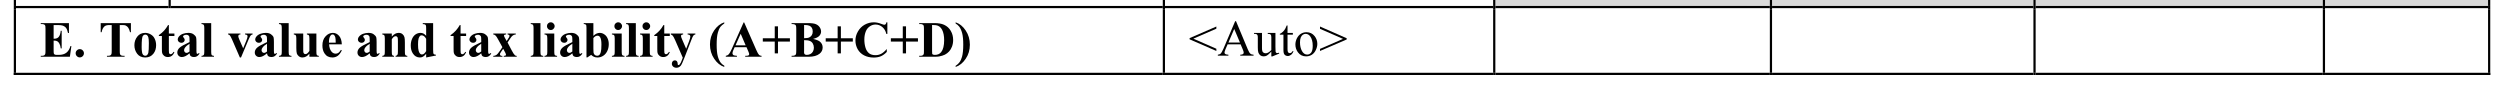 <?xml version="1.0" encoding="UTF-8"?>
<svg xmlns="http://www.w3.org/2000/svg" xmlns:xlink="http://www.w3.org/1999/xlink" width="543.192pt" height="19.717pt" viewBox="0 0 543.192 19.717" version="1.1">
<defs>
<g>
<symbol overflow="visible" id="glyph0-0">
<path style="stroke:none;" d="M 1.531 0 L 1.531 -6.906 L 7.062 -6.906 L 7.062 0 Z M 1.703 -0.172 L 6.875 -0.172 L 6.875 -6.734 L 1.703 -6.734 Z M 1.703 -0.172 "/>
</symbol>
<symbol overflow="visible" id="glyph0-1">
<path style="stroke:none;" d="M 3.016 -6.891 L 3.016 -3.922 L 3.156 -3.922 C 3.613 -3.922 3.945 -4.066 4.156 -4.359 C 4.375 -4.648 4.508 -5.078 4.562 -5.641 L 4.766 -5.641 L 4.766 -1.812 L 4.562 -1.812 C 4.52 -2.227 4.426 -2.566 4.281 -2.828 C 4.145 -3.098 3.984 -3.281 3.797 -3.375 C 3.617 -3.469 3.359 -3.516 3.016 -3.516 L 3.016 -1.453 C 3.016 -1.047 3.031 -0.797 3.062 -0.703 C 3.094 -0.617 3.156 -0.547 3.25 -0.484 C 3.344 -0.43 3.492 -0.406 3.703 -0.406 L 4.141 -0.406 C 4.828 -0.406 5.375 -0.562 5.781 -0.875 C 6.195 -1.195 6.492 -1.68 6.672 -2.328 L 6.875 -2.328 L 6.547 0 L 0.219 0 L 0.219 -0.203 L 0.469 -0.203 C 0.676 -0.203 0.844 -0.238 0.969 -0.312 C 1.062 -0.363 1.133 -0.453 1.188 -0.578 C 1.227 -0.66 1.25 -0.883 1.25 -1.25 L 1.25 -6.062 C 1.25 -6.395 1.238 -6.598 1.219 -6.672 C 1.188 -6.797 1.125 -6.895 1.031 -6.969 C 0.883 -7.062 0.695 -7.109 0.469 -7.109 L 0.219 -7.109 L 0.219 -7.312 L 6.344 -7.312 L 6.344 -5.156 L 6.141 -5.156 C 6.035 -5.676 5.891 -6.051 5.703 -6.281 C 5.516 -6.52 5.242 -6.691 4.891 -6.797 C 4.691 -6.859 4.316 -6.891 3.766 -6.891 Z M 3.016 -6.891 "/>
</symbol>
<symbol overflow="visible" id="glyph0-2">
<path style="stroke:none;" d="M 1.375 -1.656 C 1.633 -1.656 1.848 -1.566 2.016 -1.391 C 2.191 -1.211 2.281 -1.004 2.281 -0.766 C 2.281 -0.516 2.191 -0.301 2.016 -0.125 C 1.836 0.051 1.625 0.141 1.375 0.141 C 1.133 0.141 0.926 0.051 0.75 -0.125 C 0.57 -0.301 0.484 -0.516 0.484 -0.766 C 0.484 -1.004 0.57 -1.211 0.75 -1.391 C 0.926 -1.566 1.133 -1.656 1.375 -1.656 Z M 1.375 -1.656 "/>
</symbol>
<symbol overflow="visible" id="glyph0-3">
<path style="stroke:none;" d=""/>
</symbol>
<symbol overflow="visible" id="glyph0-4">
<path style="stroke:none;" d="M 6.969 -7.312 L 6.969 -5.328 L 6.781 -5.328 C 6.664 -5.785 6.535 -6.113 6.391 -6.312 C 6.254 -6.52 6.062 -6.68 5.812 -6.797 C 5.676 -6.859 5.438 -6.891 5.094 -6.891 L 4.547 -6.891 L 4.547 -1.25 C 4.547 -0.875 4.566 -0.641 4.609 -0.547 C 4.648 -0.453 4.727 -0.367 4.844 -0.297 C 4.969 -0.234 5.133 -0.203 5.344 -0.203 L 5.594 -0.203 L 5.594 0 L 1.766 0 L 1.766 -0.203 L 2 -0.203 C 2.219 -0.203 2.391 -0.238 2.516 -0.312 C 2.609 -0.363 2.68 -0.453 2.734 -0.578 C 2.773 -0.66 2.797 -0.883 2.797 -1.25 L 2.797 -6.891 L 2.266 -6.891 C 1.773 -6.891 1.422 -6.785 1.203 -6.578 C 0.891 -6.285 0.691 -5.867 0.609 -5.328 L 0.406 -5.328 L 0.406 -7.312 Z M 6.969 -7.312 "/>
</symbol>
<symbol overflow="visible" id="glyph0-5">
<path style="stroke:none;" d="M 2.75 -5.188 C 3.188 -5.188 3.594 -5.07 3.969 -4.844 C 4.352 -4.625 4.641 -4.305 4.828 -3.891 C 5.023 -3.473 5.125 -3.016 5.125 -2.516 C 5.125 -1.805 4.941 -1.207 4.578 -0.719 C 4.141 -0.133 3.535 0.156 2.766 0.156 C 2.004 0.156 1.422 -0.109 1.016 -0.641 C 0.609 -1.18 0.406 -1.801 0.406 -2.5 C 0.406 -3.219 0.613 -3.844 1.031 -4.375 C 1.445 -4.914 2.02 -5.188 2.75 -5.188 Z M 2.766 -4.812 C 2.586 -4.812 2.43 -4.738 2.297 -4.594 C 2.172 -4.457 2.086 -4.188 2.047 -3.781 C 2.004 -3.375 1.984 -2.805 1.984 -2.078 C 1.984 -1.691 2.008 -1.332 2.062 -1 C 2.094 -0.75 2.172 -0.555 2.297 -0.422 C 2.43 -0.285 2.582 -0.219 2.75 -0.219 C 2.914 -0.219 3.051 -0.266 3.156 -0.359 C 3.289 -0.484 3.383 -0.656 3.438 -0.875 C 3.508 -1.207 3.547 -1.895 3.547 -2.938 C 3.547 -3.551 3.508 -3.973 3.438 -4.203 C 3.375 -4.43 3.273 -4.598 3.141 -4.703 C 3.047 -4.773 2.922 -4.812 2.766 -4.812 Z M 2.766 -4.812 "/>
</symbol>
<symbol overflow="visible" id="glyph0-6">
<path style="stroke:none;" d="M 2.375 -6.891 L 2.375 -5.047 L 3.578 -5.047 L 3.578 -4.516 L 2.375 -4.516 L 2.375 -1.391 C 2.375 -1.098 2.383 -0.91 2.406 -0.828 C 2.438 -0.742 2.484 -0.676 2.547 -0.625 C 2.617 -0.57 2.688 -0.547 2.75 -0.547 C 2.977 -0.547 3.195 -0.723 3.406 -1.078 L 3.578 -0.969 C 3.285 -0.281 2.812 0.062 2.156 0.062 C 1.832 0.062 1.562 -0.023 1.344 -0.203 C 1.125 -0.379 0.984 -0.578 0.922 -0.797 C 0.879 -0.91 0.859 -1.238 0.859 -1.781 L 0.859 -4.516 L 0.203 -4.516 L 0.203 -4.703 C 0.66 -5.016 1.047 -5.348 1.359 -5.703 C 1.68 -6.055 1.961 -6.453 2.203 -6.891 Z M 2.375 -6.891 "/>
</symbol>
<symbol overflow="visible" id="glyph0-7">
<path style="stroke:none;" d="M 3.156 -0.75 C 2.539 -0.207 1.988 0.062 1.5 0.062 C 1.207 0.062 0.969 -0.031 0.781 -0.219 C 0.594 -0.406 0.5 -0.641 0.5 -0.922 C 0.5 -1.305 0.66 -1.648 0.984 -1.953 C 1.316 -2.266 2.039 -2.676 3.156 -3.188 L 3.156 -3.688 C 3.156 -4.07 3.133 -4.312 3.094 -4.406 C 3.051 -4.508 2.973 -4.598 2.859 -4.672 C 2.742 -4.742 2.613 -4.781 2.469 -4.781 C 2.238 -4.781 2.047 -4.727 1.891 -4.625 C 1.797 -4.562 1.75 -4.488 1.75 -4.406 C 1.75 -4.32 1.801 -4.227 1.906 -4.125 C 2.039 -3.969 2.109 -3.816 2.109 -3.672 C 2.109 -3.492 2.039 -3.344 1.906 -3.219 C 1.781 -3.094 1.609 -3.031 1.391 -3.031 C 1.172 -3.031 0.984 -3.098 0.828 -3.234 C 0.672 -3.379 0.594 -3.539 0.594 -3.719 C 0.594 -3.977 0.695 -4.223 0.906 -4.453 C 1.113 -4.691 1.398 -4.875 1.766 -5 C 2.129 -5.125 2.508 -5.188 2.906 -5.188 C 3.383 -5.188 3.758 -5.082 4.031 -4.875 C 4.312 -4.676 4.492 -4.461 4.578 -4.234 C 4.629 -4.078 4.656 -3.727 4.656 -3.188 L 4.656 -1.234 C 4.656 -1.004 4.664 -0.859 4.688 -0.797 C 4.707 -0.734 4.734 -0.688 4.766 -0.656 C 4.805 -0.633 4.848 -0.625 4.891 -0.625 C 4.984 -0.625 5.078 -0.688 5.172 -0.812 L 5.344 -0.688 C 5.164 -0.426 4.977 -0.234 4.781 -0.109 C 4.594 0.004 4.375 0.062 4.125 0.062 C 3.832 0.062 3.602 0 3.438 -0.125 C 3.281 -0.258 3.188 -0.469 3.156 -0.75 Z M 3.156 -1.141 L 3.156 -2.828 C 2.719 -2.566 2.395 -2.289 2.188 -2 C 2.039 -1.812 1.969 -1.617 1.969 -1.422 C 1.969 -1.254 2.031 -1.109 2.156 -0.984 C 2.238 -0.891 2.363 -0.844 2.531 -0.844 C 2.707 -0.844 2.914 -0.941 3.156 -1.141 Z M 3.156 -1.141 "/>
</symbol>
<symbol overflow="visible" id="glyph0-8">
<path style="stroke:none;" d="M 2.344 -7.312 L 2.344 -1.047 C 2.344 -0.691 2.383 -0.461 2.469 -0.359 C 2.551 -0.266 2.711 -0.207 2.953 -0.188 L 2.953 0 L 0.234 0 L 0.234 -0.188 C 0.453 -0.195 0.617 -0.266 0.734 -0.391 C 0.805 -0.473 0.844 -0.691 0.844 -1.047 L 0.844 -6.266 C 0.844 -6.617 0.801 -6.844 0.719 -6.938 C 0.633 -7.039 0.473 -7.098 0.234 -7.109 L 0.234 -7.312 Z M 2.344 -7.312 "/>
</symbol>
<symbol overflow="visible" id="glyph0-9">
<path style="stroke:none;" d="M 2.656 0.156 L 0.953 -3.766 C 0.742 -4.234 0.582 -4.531 0.469 -4.656 C 0.383 -4.75 0.266 -4.812 0.109 -4.844 L 0.109 -5.047 L 2.781 -5.047 L 2.781 -4.844 C 2.613 -4.844 2.5 -4.812 2.438 -4.75 C 2.352 -4.676 2.312 -4.582 2.312 -4.469 C 2.312 -4.332 2.391 -4.082 2.547 -3.719 L 3.375 -1.828 L 4.047 -3.469 C 4.234 -3.938 4.328 -4.266 4.328 -4.453 C 4.328 -4.566 4.285 -4.656 4.203 -4.719 C 4.117 -4.789 3.977 -4.832 3.781 -4.844 L 3.781 -5.047 L 5.422 -5.047 L 5.422 -4.844 C 5.266 -4.82 5.133 -4.758 5.031 -4.656 C 4.938 -4.562 4.785 -4.281 4.578 -3.812 L 2.906 0.156 Z M 2.656 0.156 "/>
</symbol>
<symbol overflow="visible" id="glyph0-10">
<path style="stroke:none;" d="M 5.25 -5.047 L 5.25 -1.094 C 5.25 -0.707 5.281 -0.469 5.344 -0.375 C 5.414 -0.281 5.562 -0.219 5.781 -0.188 L 5.781 0 L 3.734 0 L 3.734 -0.672 C 3.492 -0.391 3.254 -0.18 3.016 -0.047 C 2.773 0.086 2.504 0.156 2.203 0.156 C 1.922 0.156 1.664 0.066 1.438 -0.109 C 1.219 -0.285 1.07 -0.488 1 -0.719 C 0.926 -0.957 0.891 -1.367 0.891 -1.953 L 0.891 -3.953 C 0.891 -4.328 0.852 -4.562 0.781 -4.656 C 0.707 -4.75 0.562 -4.812 0.344 -4.844 L 0.344 -5.047 L 2.391 -5.047 L 2.391 -1.594 C 2.391 -1.238 2.406 -1.008 2.438 -0.906 C 2.477 -0.801 2.535 -0.719 2.609 -0.656 C 2.68 -0.602 2.766 -0.578 2.859 -0.578 C 2.992 -0.578 3.113 -0.613 3.219 -0.688 C 3.363 -0.781 3.535 -0.969 3.734 -1.25 L 3.734 -3.953 C 3.734 -4.328 3.695 -4.562 3.625 -4.656 C 3.551 -4.75 3.406 -4.812 3.188 -4.844 L 3.188 -5.047 Z M 5.25 -5.047 "/>
</symbol>
<symbol overflow="visible" id="glyph0-11">
<path style="stroke:none;" d="M 4.641 -2.703 L 1.875 -2.703 C 1.906 -2.035 2.082 -1.504 2.406 -1.109 C 2.656 -0.816 2.957 -0.672 3.312 -0.672 C 3.52 -0.672 3.711 -0.727 3.891 -0.844 C 4.066 -0.969 4.254 -1.188 4.453 -1.5 L 4.641 -1.375 C 4.367 -0.82 4.066 -0.426 3.734 -0.188 C 3.398 0.039 3.02 0.156 2.594 0.156 C 1.844 0.156 1.273 -0.133 0.891 -0.719 C 0.578 -1.176 0.422 -1.75 0.422 -2.438 C 0.422 -3.281 0.648 -3.945 1.109 -4.438 C 1.566 -4.938 2.098 -5.188 2.703 -5.188 C 3.211 -5.188 3.656 -4.977 4.031 -4.562 C 4.406 -4.145 4.609 -3.523 4.641 -2.703 Z M 3.312 -3.062 C 3.312 -3.645 3.281 -4.039 3.219 -4.25 C 3.156 -4.469 3.055 -4.633 2.922 -4.75 C 2.848 -4.812 2.75 -4.844 2.625 -4.844 C 2.438 -4.844 2.285 -4.75 2.172 -4.562 C 1.953 -4.25 1.844 -3.812 1.844 -3.25 L 1.844 -3.062 Z M 3.312 -3.062 "/>
</symbol>
<symbol overflow="visible" id="glyph0-12">
<path style="stroke:none;" d="M 2.438 -5.047 L 2.438 -4.391 C 2.695 -4.672 2.941 -4.875 3.172 -5 C 3.41 -5.125 3.664 -5.188 3.938 -5.188 C 4.27 -5.188 4.539 -5.098 4.75 -4.922 C 4.969 -4.742 5.113 -4.52 5.188 -4.25 C 5.25 -4.039 5.281 -3.645 5.281 -3.062 L 5.281 -1.094 C 5.281 -0.707 5.312 -0.469 5.375 -0.375 C 5.445 -0.281 5.594 -0.219 5.812 -0.188 L 5.812 0 L 3.266 0 L 3.266 -0.188 C 3.453 -0.219 3.586 -0.301 3.672 -0.438 C 3.734 -0.52 3.766 -0.738 3.766 -1.094 L 3.766 -3.344 C 3.766 -3.758 3.75 -4.02 3.719 -4.125 C 3.688 -4.227 3.629 -4.312 3.547 -4.375 C 3.473 -4.438 3.391 -4.469 3.297 -4.469 C 2.984 -4.469 2.695 -4.242 2.438 -3.797 L 2.438 -1.094 C 2.438 -0.719 2.469 -0.477 2.531 -0.375 C 2.602 -0.281 2.734 -0.219 2.922 -0.188 L 2.922 0 L 0.375 0 L 0.375 -0.188 C 0.594 -0.207 0.742 -0.281 0.828 -0.406 C 0.891 -0.477 0.922 -0.707 0.922 -1.094 L 0.922 -3.953 C 0.922 -4.328 0.883 -4.562 0.812 -4.656 C 0.75 -4.75 0.602 -4.812 0.375 -4.844 L 0.375 -5.047 Z M 2.438 -5.047 "/>
</symbol>
<symbol overflow="visible" id="glyph0-13">
<path style="stroke:none;" d="M 5.281 -7.312 L 5.281 -1.516 C 5.281 -1.117 5.289 -0.883 5.312 -0.812 C 5.332 -0.695 5.383 -0.609 5.469 -0.547 C 5.551 -0.492 5.691 -0.457 5.891 -0.438 L 5.891 -0.266 L 3.766 0.156 L 3.766 -0.641 C 3.504 -0.336 3.273 -0.129 3.078 -0.016 C 2.879 0.098 2.656 0.156 2.406 0.156 C 1.758 0.156 1.25 -0.133 0.875 -0.719 C 0.57 -1.176 0.422 -1.75 0.422 -2.438 C 0.422 -2.977 0.516 -3.461 0.703 -3.891 C 0.891 -4.316 1.145 -4.641 1.469 -4.859 C 1.801 -5.078 2.156 -5.188 2.531 -5.188 C 2.77 -5.188 2.984 -5.141 3.172 -5.047 C 3.359 -4.953 3.555 -4.789 3.766 -4.562 L 3.766 -6.078 C 3.766 -6.461 3.75 -6.695 3.719 -6.781 C 3.676 -6.883 3.609 -6.961 3.516 -7.016 C 3.43 -7.066 3.27 -7.094 3.031 -7.094 L 3.031 -7.312 Z M 3.766 -3.891 C 3.492 -4.398 3.164 -4.656 2.781 -4.656 C 2.656 -4.656 2.547 -4.617 2.453 -4.547 C 2.328 -4.441 2.219 -4.25 2.125 -3.969 C 2.039 -3.688 2 -3.254 2 -2.672 C 2 -2.035 2.047 -1.562 2.141 -1.25 C 2.234 -0.945 2.363 -0.727 2.531 -0.594 C 2.613 -0.531 2.727 -0.5 2.875 -0.5 C 3.188 -0.5 3.484 -0.742 3.766 -1.234 Z M 3.766 -3.891 "/>
</symbol>
<symbol overflow="visible" id="glyph0-14">
<path style="stroke:none;" d="M 3.359 -3.094 L 4.234 -1.422 C 4.535 -0.848 4.773 -0.484 4.953 -0.328 C 5.047 -0.242 5.176 -0.195 5.344 -0.188 L 5.344 0 L 2.531 0 L 2.531 -0.188 C 2.75 -0.207 2.883 -0.238 2.938 -0.281 C 2.988 -0.32 3.016 -0.375 3.016 -0.438 C 3.016 -0.539 2.957 -0.703 2.844 -0.922 L 2.406 -1.734 L 2.031 -1.188 C 1.863 -0.938 1.77 -0.789 1.75 -0.75 C 1.719 -0.676 1.703 -0.613 1.703 -0.562 C 1.703 -0.477 1.719 -0.41 1.75 -0.359 C 1.789 -0.305 1.836 -0.266 1.891 -0.234 C 1.953 -0.203 2.066 -0.188 2.234 -0.188 L 2.234 0 L 0.25 0 L 0.25 -0.188 C 0.5 -0.188 0.723 -0.254 0.922 -0.391 C 1.129 -0.523 1.426 -0.879 1.812 -1.453 L 2.234 -2.078 L 1.359 -3.672 C 1.078 -4.203 0.863 -4.523 0.719 -4.641 C 0.582 -4.766 0.426 -4.832 0.25 -4.844 L 0.25 -5.047 L 3.047 -5.047 L 3.047 -4.844 L 2.906 -4.844 L 2.625 -4.734 C 2.594 -4.711 2.578 -4.676 2.578 -4.625 C 2.578 -4.562 2.586 -4.504 2.609 -4.453 C 2.617 -4.422 2.664 -4.32 2.75 -4.156 L 3.156 -3.422 L 3.359 -3.719 C 3.641 -4.113 3.781 -4.391 3.781 -4.547 C 3.781 -4.617 3.75 -4.68 3.688 -4.734 C 3.625 -4.785 3.516 -4.82 3.359 -4.844 L 3.359 -5.047 L 5.141 -5.047 L 5.141 -4.844 C 4.922 -4.832 4.711 -4.766 4.516 -4.641 C 4.328 -4.516 4.117 -4.27 3.891 -3.906 Z M 3.359 -3.094 "/>
</symbol>
<symbol overflow="visible" id="glyph0-15">
<path style="stroke:none;" d="M 1.578 -7.484 C 1.816 -7.484 2.016 -7.398 2.172 -7.234 C 2.336 -7.078 2.422 -6.883 2.422 -6.656 C 2.422 -6.426 2.336 -6.227 2.172 -6.062 C 2.016 -5.895 1.816 -5.812 1.578 -5.812 C 1.348 -5.812 1.148 -5.895 0.984 -6.062 C 0.828 -6.227 0.75 -6.426 0.75 -6.656 C 0.75 -6.883 0.828 -7.078 0.984 -7.234 C 1.148 -7.398 1.348 -7.484 1.578 -7.484 Z M 2.344 -5.047 L 2.344 -1.047 C 2.344 -0.691 2.383 -0.461 2.469 -0.359 C 2.551 -0.266 2.711 -0.207 2.953 -0.188 L 2.953 0 L 0.219 0 L 0.219 -0.188 C 0.445 -0.195 0.613 -0.266 0.719 -0.391 C 0.789 -0.473 0.828 -0.691 0.828 -1.047 L 0.828 -3.984 C 0.828 -4.348 0.785 -4.578 0.703 -4.672 C 0.617 -4.773 0.457 -4.832 0.219 -4.844 L 0.219 -5.047 Z M 2.344 -5.047 "/>
</symbol>
<symbol overflow="visible" id="glyph0-16">
<path style="stroke:none;" d="M 2.328 -7.312 L 2.328 -4.531 C 2.754 -4.969 3.219 -5.188 3.719 -5.188 C 4.062 -5.188 4.383 -5.082 4.688 -4.875 C 5 -4.676 5.238 -4.391 5.406 -4.016 C 5.582 -3.648 5.672 -3.223 5.672 -2.734 C 5.672 -2.18 5.562 -1.68 5.344 -1.234 C 5.125 -0.785 4.828 -0.441 4.453 -0.203 C 4.086 0.035 3.672 0.156 3.203 0.156 C 2.93 0.156 2.688 0.109 2.469 0.016 C 2.258 -0.066 2.051 -0.207 1.844 -0.406 L 1.016 0.141 L 0.828 0.141 L 0.828 -6.266 C 0.828 -6.555 0.816 -6.738 0.797 -6.812 C 0.754 -6.906 0.691 -6.977 0.609 -7.031 C 0.535 -7.082 0.41 -7.109 0.234 -7.109 L 0.234 -7.312 Z M 2.328 -4.062 L 2.328 -1.812 C 2.328 -1.352 2.336 -1.062 2.359 -0.938 C 2.391 -0.727 2.473 -0.555 2.609 -0.422 C 2.754 -0.285 2.93 -0.219 3.141 -0.219 C 3.328 -0.219 3.484 -0.27 3.609 -0.375 C 3.742 -0.488 3.852 -0.695 3.938 -1 C 4.031 -1.312 4.078 -1.867 4.078 -2.672 C 4.078 -3.441 3.977 -3.973 3.781 -4.266 C 3.645 -4.473 3.457 -4.578 3.219 -4.578 C 2.906 -4.578 2.609 -4.406 2.328 -4.062 Z M 2.328 -4.062 "/>
</symbol>
<symbol overflow="visible" id="glyph0-17">
<path style="stroke:none;" d="M 2.688 0.203 L 1.062 -3.531 C 0.812 -4.094 0.629 -4.438 0.516 -4.562 C 0.398 -4.695 0.258 -4.789 0.094 -4.844 L 0.094 -5.047 L 2.766 -5.047 L 2.766 -4.844 C 2.598 -4.832 2.477 -4.797 2.406 -4.734 C 2.332 -4.68 2.297 -4.609 2.297 -4.516 C 2.297 -4.379 2.383 -4.113 2.562 -3.719 L 3.422 -1.734 L 4.016 -3.266 C 4.223 -3.805 4.328 -4.18 4.328 -4.391 C 4.328 -4.523 4.281 -4.629 4.188 -4.703 C 4.102 -4.785 3.953 -4.832 3.734 -4.844 L 3.734 -5.047 L 5.422 -5.047 L 5.422 -4.844 C 5.254 -4.82 5.117 -4.754 5.016 -4.641 C 4.91 -4.535 4.738 -4.164 4.5 -3.531 L 3.047 0.203 C 2.691 1.141 2.426 1.719 2.25 1.938 C 2 2.238 1.688 2.391 1.312 2.391 C 1.008 2.391 0.766 2.301 0.578 2.125 C 0.398 1.957 0.312 1.754 0.312 1.516 C 0.312 1.305 0.375 1.129 0.5 0.984 C 0.625 0.848 0.781 0.781 0.969 0.781 C 1.145 0.781 1.285 0.836 1.391 0.953 C 1.504 1.066 1.566 1.25 1.578 1.5 C 1.578 1.633 1.594 1.723 1.625 1.766 C 1.656 1.797 1.695 1.812 1.75 1.812 C 1.832 1.812 1.922 1.758 2.016 1.656 C 2.16 1.508 2.332 1.164 2.531 0.625 Z M 2.688 0.203 "/>
</symbol>
<symbol overflow="visible" id="glyph0-18">
<path style="stroke:none;" d="M 3.547 -7.484 L 3.547 -7.234 C 3.172 -6.984 2.895 -6.742 2.719 -6.516 C 2.477 -6.191 2.289 -5.773 2.156 -5.266 C 1.977 -4.641 1.891 -3.758 1.891 -2.625 C 1.891 -1.562 1.969 -0.734 2.125 -0.141 C 2.281 0.441 2.492 0.914 2.766 1.281 C 2.953 1.531 3.211 1.75 3.547 1.938 L 3.547 2.219 C 2.68 1.926 1.945 1.328 1.344 0.422 C 0.738 -0.473 0.438 -1.504 0.438 -2.672 C 0.438 -3.816 0.738 -4.832 1.344 -5.719 C 1.945 -6.602 2.68 -7.191 3.547 -7.484 Z M 3.547 -7.484 "/>
</symbol>
<symbol overflow="visible" id="glyph0-19">
<path style="stroke:none;" d="M 4.594 -2.078 L 2.016 -2.078 L 1.703 -1.375 C 1.598 -1.133 1.547 -0.938 1.547 -0.781 C 1.547 -0.57 1.629 -0.422 1.797 -0.328 C 1.898 -0.273 2.141 -0.234 2.516 -0.203 L 2.516 0 L 0.094 0 L 0.094 -0.203 C 0.352 -0.242 0.566 -0.352 0.734 -0.531 C 0.898 -0.707 1.109 -1.07 1.359 -1.625 L 3.969 -7.469 L 4.078 -7.469 L 6.719 -1.469 C 6.969 -0.895 7.172 -0.535 7.328 -0.391 C 7.453 -0.273 7.629 -0.211 7.859 -0.203 L 7.859 0 L 4.312 0 L 4.312 -0.203 L 4.453 -0.203 C 4.742 -0.203 4.945 -0.238 5.062 -0.312 C 5.133 -0.375 5.172 -0.457 5.172 -0.562 C 5.172 -0.625 5.16 -0.691 5.141 -0.766 C 5.141 -0.797 5.086 -0.93 4.984 -1.172 Z M 4.406 -2.484 L 3.328 -5 L 2.203 -2.484 Z M 4.406 -2.484 "/>
</symbol>
<symbol overflow="visible" id="glyph0-20">
<path style="stroke:none;" d="M 0.219 -4.016 L 2.812 -4.016 L 2.812 -6.609 L 3.516 -6.609 L 3.516 -4.016 L 6.109 -4.016 L 6.109 -3.297 L 3.516 -3.297 L 3.516 -0.734 L 2.812 -0.734 L 2.812 -3.297 L 0.219 -3.297 Z M 0.219 -4.016 "/>
</symbol>
<symbol overflow="visible" id="glyph0-21">
<path style="stroke:none;" d="M 4.906 -3.875 C 5.602 -3.719 6.094 -3.523 6.375 -3.297 C 6.781 -2.961 6.984 -2.535 6.984 -2.016 C 6.984 -1.461 6.758 -1.008 6.312 -0.656 C 5.77 -0.219 4.984 0 3.953 0 L 0.234 0 L 0.234 -0.203 C 0.566 -0.203 0.789 -0.234 0.906 -0.297 C 1.031 -0.359 1.117 -0.438 1.172 -0.531 C 1.223 -0.633 1.25 -0.883 1.25 -1.281 L 1.25 -6.031 C 1.25 -6.426 1.223 -6.676 1.172 -6.781 C 1.117 -6.883 1.031 -6.961 0.906 -7.016 C 0.789 -7.078 0.566 -7.109 0.234 -7.109 L 0.234 -7.312 L 3.734 -7.312 C 4.578 -7.312 5.172 -7.234 5.516 -7.078 C 5.867 -6.93 6.145 -6.707 6.344 -6.406 C 6.539 -6.113 6.641 -5.801 6.641 -5.469 C 6.641 -5.125 6.508 -4.812 6.25 -4.531 C 6 -4.258 5.551 -4.039 4.906 -3.875 Z M 2.953 -4.031 C 3.461 -4.031 3.836 -4.086 4.078 -4.203 C 4.316 -4.316 4.5 -4.477 4.625 -4.688 C 4.758 -4.895 4.828 -5.16 4.828 -5.484 C 4.828 -5.805 4.766 -6.07 4.641 -6.281 C 4.516 -6.488 4.332 -6.645 4.094 -6.75 C 3.852 -6.852 3.473 -6.906 2.953 -6.906 Z M 2.953 -3.609 L 2.953 -1.25 L 2.938 -0.984 C 2.938 -0.797 2.984 -0.648 3.078 -0.547 C 3.18 -0.453 3.332 -0.406 3.531 -0.406 C 3.82 -0.406 4.086 -0.469 4.328 -0.594 C 4.566 -0.719 4.75 -0.898 4.875 -1.141 C 5.008 -1.391 5.078 -1.66 5.078 -1.953 C 5.078 -2.297 5 -2.602 4.844 -2.875 C 4.688 -3.145 4.469 -3.332 4.188 -3.438 C 3.914 -3.551 3.504 -3.609 2.953 -3.609 Z M 2.953 -3.609 "/>
</symbol>
<symbol overflow="visible" id="glyph0-22">
<path style="stroke:none;" d="M 7.375 -7.484 L 7.375 -4.953 L 7.156 -4.953 C 7 -5.609 6.703 -6.113 6.266 -6.469 C 5.836 -6.82 5.352 -7 4.812 -7 C 4.352 -7 3.93 -6.863 3.547 -6.594 C 3.172 -6.332 2.895 -5.992 2.719 -5.578 C 2.488 -5.023 2.375 -4.422 2.375 -3.766 C 2.375 -3.109 2.457 -2.508 2.625 -1.969 C 2.789 -1.438 3.051 -1.031 3.406 -0.75 C 3.758 -0.477 4.219 -0.344 4.781 -0.344 C 5.238 -0.344 5.656 -0.441 6.031 -0.641 C 6.414 -0.836 6.82 -1.188 7.25 -1.688 L 7.25 -1.047 C 6.844 -0.617 6.414 -0.305 5.969 -0.109 C 5.52 0.078 5 0.172 4.406 0.172 C 3.625 0.172 2.93 0.016 2.328 -0.297 C 1.723 -0.609 1.254 -1.055 0.922 -1.641 C 0.598 -2.234 0.438 -2.859 0.438 -3.516 C 0.438 -4.211 0.617 -4.875 0.984 -5.5 C 1.348 -6.133 1.836 -6.625 2.453 -6.969 C 3.078 -7.312 3.738 -7.484 4.438 -7.484 C 4.945 -7.484 5.488 -7.367 6.062 -7.141 C 6.395 -7.016 6.609 -6.953 6.703 -6.953 C 6.816 -6.953 6.914 -6.992 7 -7.078 C 7.082 -7.16 7.133 -7.297 7.156 -7.484 Z M 7.375 -7.484 "/>
</symbol>
<symbol overflow="visible" id="glyph0-23">
<path style="stroke:none;" d="M 0.141 0 L 0.141 -0.203 L 0.391 -0.203 C 0.598 -0.203 0.758 -0.234 0.875 -0.297 C 0.988 -0.367 1.07 -0.461 1.125 -0.578 C 1.156 -0.648 1.172 -0.875 1.172 -1.25 L 1.172 -6.062 C 1.172 -6.438 1.148 -6.672 1.109 -6.766 C 1.078 -6.859 1 -6.938 0.875 -7 C 0.758 -7.07 0.598 -7.109 0.391 -7.109 L 0.141 -7.109 L 0.141 -7.312 L 3.422 -7.312 C 4.297 -7.312 5 -7.191 5.531 -6.953 C 6.176 -6.66 6.664 -6.219 7 -5.625 C 7.344 -5.039 7.516 -4.379 7.516 -3.641 C 7.516 -3.117 7.43 -2.641 7.266 -2.203 C 7.098 -1.773 6.883 -1.422 6.625 -1.141 C 6.363 -0.859 6.062 -0.629 5.719 -0.453 C 5.375 -0.285 4.953 -0.156 4.453 -0.062 C 4.234 -0.02 3.891 0 3.422 0 Z M 2.938 -6.906 L 2.938 -1.188 C 2.938 -0.883 2.945 -0.695 2.969 -0.625 C 3 -0.562 3.051 -0.516 3.125 -0.484 C 3.219 -0.43 3.359 -0.406 3.547 -0.406 C 4.141 -0.406 4.598 -0.609 4.922 -1.016 C 5.348 -1.566 5.562 -2.426 5.562 -3.594 C 5.562 -4.531 5.414 -5.281 5.125 -5.844 C 4.895 -6.281 4.594 -6.578 4.219 -6.734 C 3.957 -6.848 3.531 -6.906 2.938 -6.906 Z M 2.938 -6.906 "/>
</symbol>
<symbol overflow="visible" id="glyph0-24">
<path style="stroke:none;" d="M 0.141 2.219 L 0.141 1.969 C 0.516 1.719 0.785 1.473 0.953 1.234 C 1.203 0.91 1.395 0.5 1.531 0 C 1.707 -0.633 1.797 -1.516 1.797 -2.641 C 1.797 -3.703 1.719 -4.523 1.562 -5.109 C 1.406 -5.703 1.191 -6.18 0.922 -6.547 C 0.734 -6.797 0.473 -7.02 0.141 -7.219 L 0.141 -7.484 C 1.004 -7.191 1.734 -6.598 2.328 -5.703 C 2.93 -4.805 3.234 -3.773 3.234 -2.609 C 3.234 -1.461 2.93 -0.445 2.328 0.438 C 1.734 1.332 1.004 1.926 0.141 2.219 Z M 0.141 2.219 "/>
</symbol>
<symbol overflow="visible" id="glyph1-0">
<path style="stroke:none;" d="M 1.531 0 L 1.531 -6.906 L 7.062 -6.906 L 7.062 0 Z M 1.703 -0.172 L 6.875 -0.172 L 6.875 -6.734 L 1.703 -6.734 Z M 1.703 -0.172 "/>
</symbol>
<symbol overflow="visible" id="glyph1-1">
<path style="stroke:none;" d="M 0.188 -3.812 L 6 -6.328 L 6 -5.859 L 1 -3.688 L 6 -1.5 L 6 -1.016 L 0.188 -3.547 Z M 0.188 -3.812 "/>
</symbol>
<symbol overflow="visible" id="glyph1-2">
<path style="stroke:none;" d="M 5.047 -2.453 L 2.219 -2.453 L 1.719 -1.297 C 1.602 -1.016 1.547 -0.801 1.547 -0.656 C 1.547 -0.539 1.598 -0.441 1.703 -0.359 C 1.805 -0.273 2.035 -0.223 2.391 -0.203 L 2.391 0 L 0.094 0 L 0.094 -0.203 C 0.395 -0.254 0.586 -0.32 0.672 -0.406 C 0.859 -0.582 1.066 -0.938 1.297 -1.469 L 3.859 -7.484 L 4.047 -7.484 L 6.594 -1.391 C 6.801 -0.898 6.988 -0.582 7.156 -0.438 C 7.32 -0.289 7.555 -0.211 7.859 -0.203 L 7.859 0 L 4.969 0 L 4.969 -0.203 C 5.258 -0.211 5.457 -0.258 5.562 -0.344 C 5.664 -0.426 5.719 -0.523 5.719 -0.641 C 5.719 -0.805 5.645 -1.055 5.5 -1.391 Z M 4.906 -2.844 L 3.656 -5.797 L 2.391 -2.844 Z M 4.906 -2.844 "/>
</symbol>
<symbol overflow="visible" id="glyph1-3">
<path style="stroke:none;" d="M 4.672 -4.938 L 4.672 -1.953 C 4.672 -1.379 4.68 -1.023 4.703 -0.891 C 4.734 -0.766 4.781 -0.676 4.844 -0.625 C 4.906 -0.582 4.973 -0.562 5.047 -0.562 C 5.16 -0.562 5.289 -0.586 5.438 -0.641 L 5.5 -0.453 L 4.031 0.156 L 3.781 0.156 L 3.781 -0.891 C 3.363 -0.43 3.039 -0.141 2.812 -0.016 C 2.594 0.098 2.359 0.156 2.109 0.156 C 1.828 0.156 1.582 0.078 1.375 -0.078 C 1.176 -0.242 1.035 -0.453 0.953 -0.703 C 0.879 -0.953 0.844 -1.312 0.844 -1.781 L 0.844 -3.984 C 0.844 -4.211 0.816 -4.367 0.766 -4.453 C 0.723 -4.547 0.648 -4.617 0.547 -4.672 C 0.453 -4.723 0.273 -4.742 0.016 -4.734 L 0.016 -4.938 L 1.75 -4.938 L 1.75 -1.641 C 1.75 -1.172 1.828 -0.863 1.984 -0.719 C 2.141 -0.582 2.332 -0.516 2.562 -0.516 C 2.719 -0.516 2.891 -0.562 3.078 -0.656 C 3.273 -0.75 3.508 -0.938 3.781 -1.219 L 3.781 -4.016 C 3.781 -4.297 3.727 -4.484 3.625 -4.578 C 3.531 -4.68 3.32 -4.734 3 -4.734 L 3 -4.938 Z M 4.672 -4.938 "/>
</symbol>
<symbol overflow="visible" id="glyph1-4">
<path style="stroke:none;" d="M 1.781 -6.562 L 1.781 -4.938 L 2.938 -4.938 L 2.938 -4.562 L 1.781 -4.562 L 1.781 -1.359 C 1.781 -1.035 1.828 -0.816 1.922 -0.703 C 2.016 -0.598 2.129 -0.547 2.266 -0.547 C 2.391 -0.547 2.504 -0.582 2.609 -0.656 C 2.723 -0.727 2.812 -0.836 2.875 -0.984 L 3.078 -0.984 C 2.953 -0.629 2.773 -0.363 2.547 -0.188 C 2.316 -0.008 2.082 0.078 1.844 0.078 C 1.676 0.078 1.508 0.035 1.344 -0.047 C 1.188 -0.141 1.07 -0.27 1 -0.438 C 0.926 -0.613 0.891 -0.879 0.891 -1.234 L 0.891 -4.562 L 0.109 -4.562 L 0.109 -4.734 C 0.305 -4.816 0.508 -4.953 0.719 -5.141 C 0.926 -5.328 1.109 -5.551 1.266 -5.812 C 1.348 -5.945 1.461 -6.195 1.609 -6.562 Z M 1.781 -6.562 "/>
</symbol>
<symbol overflow="visible" id="glyph1-5">
<path style="stroke:none;" d="M 2.766 -5.094 C 3.516 -5.094 4.113 -4.805 4.562 -4.234 C 4.945 -3.742 5.141 -3.188 5.141 -2.562 C 5.141 -2.125 5.031 -1.676 4.812 -1.219 C 4.602 -0.77 4.312 -0.426 3.938 -0.188 C 3.57 0.039 3.16 0.156 2.703 0.156 C 1.953 0.156 1.359 -0.141 0.922 -0.734 C 0.555 -1.234 0.375 -1.797 0.375 -2.422 C 0.375 -2.867 0.484 -3.316 0.703 -3.766 C 0.93 -4.211 1.227 -4.547 1.594 -4.766 C 1.957 -4.984 2.348 -5.094 2.766 -5.094 Z M 2.594 -4.734 C 2.406 -4.734 2.211 -4.676 2.016 -4.562 C 1.828 -4.445 1.672 -4.25 1.547 -3.969 C 1.43 -3.688 1.375 -3.32 1.375 -2.875 C 1.375 -2.156 1.516 -1.535 1.797 -1.016 C 2.086 -0.492 2.469 -0.234 2.938 -0.234 C 3.281 -0.234 3.566 -0.375 3.797 -0.656 C 4.023 -0.945 4.141 -1.441 4.141 -2.141 C 4.141 -3.023 3.953 -3.719 3.578 -4.219 C 3.316 -4.562 2.988 -4.734 2.594 -4.734 Z M 2.594 -4.734 "/>
</symbol>
<symbol overflow="visible" id="glyph1-6">
<path style="stroke:none;" d="M 6 -3.516 L 0.203 -1.016 L 0.203 -1.469 L 5.203 -3.641 L 0.203 -5.828 L 0.203 -6.328 L 6 -3.781 Z M 6 -3.516 "/>
</symbol>
<symbol overflow="visible" id="glyph1-7">
<path style="stroke:none;" d=""/>
</symbol>
<symbol overflow="visible" id="glyph2-0">
<path style="stroke:none;" d="M 1.375 0 L 1.375 -6.219 L 6.359 -6.219 L 6.359 0 Z M 1.531 -0.156 L 6.203 -0.156 L 6.203 -6.062 L 1.531 -6.062 Z M 1.531 -0.156 "/>
</symbol>
<symbol overflow="visible" id="glyph2-1">
<path style="stroke:none;" d=""/>
</symbol>
</g>
<clipPath id="clip1">
  <path d="M 330 0 L 380 0 L 380 1.281 L 330 1.281 Z M 330 0 "/>
</clipPath>
<clipPath id="clip2">
  <path d="M 390 0 L 437 0 L 437 1.281 L 390 1.281 Z M 390 0 "/>
</clipPath>
<clipPath id="clip3">
  <path d="M 447 0 L 500 0 L 500 1.281 L 447 1.281 Z M 447 0 "/>
</clipPath>
<clipPath id="clip4">
  <path d="M 510 0 L 536 0 L 536 1.281 L 510 1.281 Z M 510 0 "/>
</clipPath>
</defs>
<g id="surface1">
<path style=" stroke:none;fill-rule:evenodd;fill:rgb(85.1%,85.1%,85.1%);fill-opacity:1;" d="M 324.906 1.293 L 384.547 1.293 L 384.547 -12.75 L 324.906 -12.75 Z M 324.906 1.293 "/>
<g clip-path="url(#clip1)" clip-rule="nonzero">
<path style=" stroke:none;fill-rule:evenodd;fill:rgb(85.1%,85.1%,85.1%);fill-opacity:1;" d="M 330.066 1.293 L 379.625 1.293 L 379.625 -12.391 L 330.066 -12.391 Z M 330.066 1.293 "/>
</g>
<path style=" stroke:none;fill-rule:evenodd;fill:rgb(85.1%,85.1%,85.1%);fill-opacity:1;" d="M 385.027 1.293 L 441.809 1.293 L 441.809 -12.75 L 385.027 -12.75 Z M 385.027 1.293 "/>
<g clip-path="url(#clip2)" clip-rule="nonzero">
<path style=" stroke:none;fill-rule:evenodd;fill:rgb(85.1%,85.1%,85.1%);fill-opacity:1;" d="M 390.188 1.293 L 436.77 1.293 L 436.77 -12.391 L 390.188 -12.391 Z M 390.188 1.293 "/>
</g>
<path style=" stroke:none;fill-rule:evenodd;fill:rgb(85.1%,85.1%,85.1%);fill-opacity:1;" d="M 442.297 1.293 L 504.695 1.293 L 504.695 -12.75 L 442.297 -12.75 Z M 442.297 1.293 "/>
<g clip-path="url(#clip3)" clip-rule="nonzero">
<path style=" stroke:none;fill-rule:evenodd;fill:rgb(85.1%,85.1%,85.1%);fill-opacity:1;" d="M 447.336 1.293 L 499.777 1.293 L 499.777 -12.391 L 447.336 -12.391 Z M 447.336 1.293 "/>
</g>
<path style=" stroke:none;fill-rule:evenodd;fill:rgb(85.1%,85.1%,85.1%);fill-opacity:1;" d="M 505.176 1.293 L 540.602 1.293 L 540.602 -12.75 L 505.176 -12.75 Z M 505.176 1.293 "/>
<g clip-path="url(#clip4)" clip-rule="nonzero">
<path style=" stroke:none;fill-rule:evenodd;fill:rgb(85.1%,85.1%,85.1%);fill-opacity:1;" d="M 510.336 1.293 L 535.68 1.293 L 535.68 -12.391 L 510.336 -12.391 Z M 510.336 1.293 "/>
</g>
<path style=" stroke:none;fill-rule:evenodd;fill:rgb(0%,0%,0%);fill-opacity:1;" d="M 2.996 1.293 L 3.477 1.293 L 3.477 -12.27 L 2.996 -12.27 Z M 2.996 1.293 "/>
<path style=" stroke:none;fill-rule:evenodd;fill:rgb(0%,0%,0%);fill-opacity:1;" d="M 36.621 1.293 L 37.102 1.293 L 37.102 -12.27 L 36.621 -12.27 Z M 36.621 1.293 "/>
<path style=" stroke:none;fill-rule:evenodd;fill:rgb(0%,0%,0%);fill-opacity:1;" d="M 252.645 1.293 L 253.125 1.293 L 253.125 -12.27 L 252.645 -12.27 Z M 252.645 1.293 "/>
<path style=" stroke:none;fill-rule:evenodd;fill:rgb(0%,0%,0%);fill-opacity:1;" d="M 324.426 1.293 L 324.906 1.293 L 324.906 -12.27 L 324.426 -12.27 Z M 324.426 1.293 "/>
<path style=" stroke:none;fill-rule:evenodd;fill:rgb(0%,0%,0%);fill-opacity:1;" d="M 384.547 1.293 L 385.027 1.293 L 385.027 -12.27 L 384.547 -12.27 Z M 384.547 1.293 "/>
<path style=" stroke:none;fill-rule:evenodd;fill:rgb(0%,0%,0%);fill-opacity:1;" d="M 441.816 1.293 L 442.297 1.293 L 442.297 -12.27 L 441.816 -12.27 Z M 441.816 1.293 "/>
<path style=" stroke:none;fill-rule:evenodd;fill:rgb(0%,0%,0%);fill-opacity:1;" d="M 504.695 1.293 L 505.176 1.293 L 505.176 -12.27 L 504.695 -12.27 Z M 504.695 1.293 "/>
<path style=" stroke:none;fill-rule:evenodd;fill:rgb(0%,0%,0%);fill-opacity:1;" d="M 540.598 1.293 L 541.074 1.293 L 541.074 -12.27 L 540.598 -12.27 Z M 540.598 1.293 "/>
<g style="fill:rgb(0%,0%,0%);fill-opacity:1;">
  <use xlink:href="#glyph0-1" x="8.636" y="12.331"/>
</g>
<g style="fill:rgb(0%,0%,0%);fill-opacity:1;">
  <use xlink:href="#glyph0-2" x="15.955" y="12.331"/>
  <use xlink:href="#glyph0-3" x="18.715" y="12.331"/>
  <use xlink:href="#glyph0-4" x="21.475" y="12.331"/>
</g>
<g style="fill:rgb(0%,0%,0%);fill-opacity:1;">
  <use xlink:href="#glyph0-5" x="28.795" y="12.331"/>
  <use xlink:href="#glyph0-6" x="34.315" y="12.331"/>
</g>
<g style="fill:rgb(0%,0%,0%);fill-opacity:1;">
  <use xlink:href="#glyph0-7" x="38.024" y="12.331"/>
  <use xlink:href="#glyph0-8" x="43.544" y="12.331"/>
</g>
<g style="fill:rgb(0%,0%,0%);fill-opacity:1;">
  <use xlink:href="#glyph0-3" x="46.658" y="12.331"/>
</g>
<g style="fill:rgb(0%,0%,0%);fill-opacity:1;">
  <use xlink:href="#glyph0-9" x="49.46" y="12.331"/>
</g>
<g style="fill:rgb(0%,0%,0%);fill-opacity:1;">
  <use xlink:href="#glyph0-7" x="54.858" y="12.331"/>
  <use xlink:href="#glyph0-8" x="60.378" y="12.331"/>
</g>
<g style="fill:rgb(0%,0%,0%);fill-opacity:1;">
  <use xlink:href="#glyph0-10" x="63.492" y="12.331"/>
  <use xlink:href="#glyph0-11" x="69.63" y="12.331"/>
</g>
<g style="fill:rgb(0%,0%,0%);fill-opacity:1;">
  <use xlink:href="#glyph0-3" x="74.41" y="12.331"/>
  <use xlink:href="#glyph0-7" x="77.17" y="12.331"/>
  <use xlink:href="#glyph0-12" x="82.69" y="12.331"/>
  <use xlink:href="#glyph0-13" x="88.828" y="12.331"/>
</g>
<g style="fill:rgb(0%,0%,0%);fill-opacity:1;">
  <use xlink:href="#glyph0-3" x="94.934" y="12.331"/>
</g>
<g style="fill:rgb(0%,0%,0%);fill-opacity:1;">
  <use xlink:href="#glyph0-6" x="97.696" y="12.331"/>
</g>
<g style="fill:rgb(0%,0%,0%);fill-opacity:1;">
  <use xlink:href="#glyph0-7" x="101.405" y="12.331"/>
  <use xlink:href="#glyph0-14" x="106.925" y="12.331"/>
</g>
<g style="fill:rgb(0%,0%,0%);fill-opacity:1;">
  <use xlink:href="#glyph0-3" x="112.324" y="12.331"/>
  <use xlink:href="#glyph0-8" x="115.084" y="12.331"/>
</g>
<g style="fill:rgb(0%,0%,0%);fill-opacity:1;">
  <use xlink:href="#glyph0-15" x="118.087" y="12.331"/>
</g>
<g style="fill:rgb(0%,0%,0%);fill-opacity:1;">
  <use xlink:href="#glyph0-7" x="121.2" y="12.331"/>
</g>
<g style="fill:rgb(0%,0%,0%);fill-opacity:1;">
  <use xlink:href="#glyph0-16" x="126.599" y="12.331"/>
  <use xlink:href="#glyph0-15" x="132.737" y="12.331"/>
  <use xlink:href="#glyph0-8" x="135.806" y="12.331"/>
</g>
<g style="fill:rgb(0%,0%,0%);fill-opacity:1;">
  <use xlink:href="#glyph0-15" x="138.842" y="12.331"/>
</g>
<g style="fill:rgb(0%,0%,0%);fill-opacity:1;">
  <use xlink:href="#glyph0-6" x="141.955" y="12.331"/>
</g>
<g style="fill:rgb(0%,0%,0%);fill-opacity:1;">
  <use xlink:href="#glyph0-17" x="145.665" y="12.331"/>
  <use xlink:href="#glyph0-3" x="151.185" y="12.331"/>
</g>
<g style="fill:rgb(0%,0%,0%);fill-opacity:1;">
  <use xlink:href="#glyph0-18" x="153.823" y="12.331"/>
</g>
<g style="fill:rgb(0%,0%,0%);fill-opacity:1;">
  <use xlink:href="#glyph0-19" x="157.606" y="12.331"/>
  <use xlink:href="#glyph0-20" x="165.522" y="12.331"/>
  <use xlink:href="#glyph0-21" x="171.759" y="12.331"/>
</g>
<g style="fill:rgb(0%,0%,0%);fill-opacity:1;">
  <use xlink:href="#glyph0-20" x="179.189" y="12.331"/>
  <use xlink:href="#glyph0-22" x="185.427" y="12.331"/>
  <use xlink:href="#glyph0-20" x="193.342" y="12.331"/>
  <use xlink:href="#glyph0-23" x="199.58" y="12.331"/>
  <use xlink:href="#glyph0-24" x="207.496" y="12.331"/>
</g>
<g style="fill:rgb(0%,0%,0%);fill-opacity:1;">
  <use xlink:href="#glyph0-3" x="211.126" y="12.331"/>
</g>
<g style="fill:rgb(0%,0%,0%);fill-opacity:1;">
  <use xlink:href="#glyph1-1" x="258.286" y="12.091"/>
  <use xlink:href="#glyph1-2" x="264.512" y="12.091"/>
</g>
<g style="fill:rgb(0%,0%,0%);fill-opacity:1;">
  <use xlink:href="#glyph1-3" x="272.45" y="12.091"/>
  <use xlink:href="#glyph1-4" x="277.97" y="12.091"/>
</g>
<g style="fill:rgb(0%,0%,0%);fill-opacity:1;">
  <use xlink:href="#glyph1-5" x="281.083" y="12.091"/>
  <use xlink:href="#glyph1-6" x="286.603" y="12.091"/>
</g>
<g style="fill:rgb(0%,0%,0%);fill-opacity:1;">
  <use xlink:href="#glyph1-7" x="292.746" y="12.091"/>
</g>
<g style="fill:rgb(0%,0%,0%);fill-opacity:1;">
  <use xlink:href="#glyph2-1" x="330.066" y="11.131"/>
</g>
<g style="fill:rgb(0%,0%,0%);fill-opacity:1;">
  <use xlink:href="#glyph2-1" x="390.306" y="11.131"/>
</g>
<g style="fill:rgb(0%,0%,0%);fill-opacity:1;">
  <use xlink:href="#glyph2-1" x="447.336" y="11.131"/>
</g>
<g style="fill:rgb(0%,0%,0%);fill-opacity:1;">
  <use xlink:href="#glyph2-1" x="510.336" y="11.131"/>
</g>
<path style=" stroke:none;fill-rule:evenodd;fill:rgb(0%,0%,0%);fill-opacity:1;" d="M 2.996 2.133 L 3.477 2.133 L 3.477 1.293 L 2.996 1.293 Z M 2.996 2.133 "/>
<path style=" stroke:none;fill-rule:evenodd;fill:rgb(0%,0%,0%);fill-opacity:1;" d="M 3.477 1.77 L 36.621 1.77 L 36.621 1.293 L 3.477 1.293 Z M 3.477 1.77 "/>
<path style=" stroke:none;fill-rule:evenodd;fill:rgb(0%,0%,0%);fill-opacity:1;" d="M 36.621 1.77 L 37.102 1.77 L 37.102 1.293 L 36.621 1.293 Z M 36.621 1.77 "/>
<path style=" stroke:none;fill-rule:evenodd;fill:rgb(0%,0%,0%);fill-opacity:1;" d="M 37.102 1.77 L 252.641 1.77 L 252.641 1.293 L 37.102 1.293 Z M 37.102 1.77 "/>
<path style=" stroke:none;fill-rule:evenodd;fill:rgb(0%,0%,0%);fill-opacity:1;" d="M 252.645 2.133 L 253.125 2.133 L 253.125 1.293 L 252.645 1.293 Z M 252.645 2.133 "/>
<path style=" stroke:none;fill-rule:evenodd;fill:rgb(0%,0%,0%);fill-opacity:1;" d="M 253.125 1.77 L 324.43 1.77 L 324.43 1.293 L 253.125 1.293 Z M 253.125 1.77 "/>
<path style=" stroke:none;fill-rule:evenodd;fill:rgb(0%,0%,0%);fill-opacity:1;" d="M 324.426 2.133 L 324.906 2.133 L 324.906 1.293 L 324.426 1.293 Z M 324.426 2.133 "/>
<path style=" stroke:none;fill-rule:evenodd;fill:rgb(0%,0%,0%);fill-opacity:1;" d="M 324.906 1.77 L 384.547 1.77 L 384.547 1.293 L 324.906 1.293 Z M 324.906 1.77 "/>
<path style=" stroke:none;fill-rule:evenodd;fill:rgb(0%,0%,0%);fill-opacity:1;" d="M 384.547 2.133 L 385.027 2.133 L 385.027 1.293 L 384.547 1.293 Z M 384.547 2.133 "/>
<path style=" stroke:none;fill-rule:evenodd;fill:rgb(0%,0%,0%);fill-opacity:1;" d="M 385.027 1.77 L 441.809 1.77 L 441.809 1.293 L 385.027 1.293 Z M 385.027 1.77 "/>
<path style=" stroke:none;fill-rule:evenodd;fill:rgb(0%,0%,0%);fill-opacity:1;" d="M 441.816 2.133 L 442.297 2.133 L 442.297 1.293 L 441.816 1.293 Z M 441.816 2.133 "/>
<path style=" stroke:none;fill-rule:evenodd;fill:rgb(0%,0%,0%);fill-opacity:1;" d="M 442.297 1.77 L 504.695 1.77 L 504.695 1.293 L 442.297 1.293 Z M 442.297 1.77 "/>
<path style=" stroke:none;fill-rule:evenodd;fill:rgb(0%,0%,0%);fill-opacity:1;" d="M 504.695 2.133 L 505.176 2.133 L 505.176 1.293 L 504.695 1.293 Z M 504.695 2.133 "/>
<path style=" stroke:none;fill-rule:evenodd;fill:rgb(0%,0%,0%);fill-opacity:1;" d="M 505.176 1.77 L 540.602 1.77 L 540.602 1.293 L 505.176 1.293 Z M 505.176 1.77 "/>
<path style=" stroke:none;fill-rule:evenodd;fill:rgb(0%,0%,0%);fill-opacity:1;" d="M 540.598 2.133 L 541.074 2.133 L 541.074 1.293 L 540.598 1.293 Z M 540.598 2.133 "/>
<path style=" stroke:none;fill-rule:evenodd;fill:rgb(0%,0%,0%);fill-opacity:1;" d="M 2.996 15.812 L 3.477 15.812 L 3.477 2.133 L 2.996 2.133 Z M 2.996 15.812 "/>
<path style=" stroke:none;fill-rule:evenodd;fill:rgb(0%,0%,0%);fill-opacity:1;" d="M 2.996 16.293 L 3.477 16.293 L 3.477 15.812 L 2.996 15.812 Z M 2.996 16.293 "/>
<path style=" stroke:none;fill-rule:evenodd;fill:rgb(0%,0%,0%);fill-opacity:1;" d="M 2.996 16.293 L 3.477 16.293 L 3.477 15.812 L 2.996 15.812 Z M 2.996 16.293 "/>
<path style=" stroke:none;fill-rule:evenodd;fill:rgb(0%,0%,0%);fill-opacity:1;" d="M 3.477 16.293 L 252.645 16.293 L 252.645 15.812 L 3.477 15.812 Z M 3.477 16.293 "/>
<path style=" stroke:none;fill-rule:evenodd;fill:rgb(0%,0%,0%);fill-opacity:1;" d="M 252.645 15.812 L 253.125 15.812 L 253.125 2.133 L 252.645 2.133 Z M 252.645 15.812 "/>
<path style=" stroke:none;fill-rule:evenodd;fill:rgb(0%,0%,0%);fill-opacity:1;" d="M 252.645 16.293 L 253.125 16.293 L 253.125 15.812 L 252.645 15.812 Z M 252.645 16.293 "/>
<path style=" stroke:none;fill-rule:evenodd;fill:rgb(0%,0%,0%);fill-opacity:1;" d="M 253.125 16.293 L 324.43 16.293 L 324.43 15.812 L 253.125 15.812 Z M 253.125 16.293 "/>
<path style=" stroke:none;fill-rule:evenodd;fill:rgb(0%,0%,0%);fill-opacity:1;" d="M 324.426 15.812 L 324.906 15.812 L 324.906 2.133 L 324.426 2.133 Z M 324.426 15.812 "/>
<path style=" stroke:none;fill-rule:evenodd;fill:rgb(0%,0%,0%);fill-opacity:1;" d="M 324.426 16.293 L 324.906 16.293 L 324.906 15.812 L 324.426 15.812 Z M 324.426 16.293 "/>
<path style=" stroke:none;fill-rule:evenodd;fill:rgb(0%,0%,0%);fill-opacity:1;" d="M 324.906 16.293 L 384.547 16.293 L 384.547 15.812 L 324.906 15.812 Z M 324.906 16.293 "/>
<path style=" stroke:none;fill-rule:evenodd;fill:rgb(0%,0%,0%);fill-opacity:1;" d="M 384.547 15.812 L 385.027 15.812 L 385.027 2.133 L 384.547 2.133 Z M 384.547 15.812 "/>
<path style=" stroke:none;fill-rule:evenodd;fill:rgb(0%,0%,0%);fill-opacity:1;" d="M 384.547 16.293 L 385.027 16.293 L 385.027 15.812 L 384.547 15.812 Z M 384.547 16.293 "/>
<path style=" stroke:none;fill-rule:evenodd;fill:rgb(0%,0%,0%);fill-opacity:1;" d="M 385.027 16.293 L 441.809 16.293 L 441.809 15.812 L 385.027 15.812 Z M 385.027 16.293 "/>
<path style=" stroke:none;fill-rule:evenodd;fill:rgb(0%,0%,0%);fill-opacity:1;" d="M 441.816 15.812 L 442.297 15.812 L 442.297 2.133 L 441.816 2.133 Z M 441.816 15.812 "/>
<path style=" stroke:none;fill-rule:evenodd;fill:rgb(0%,0%,0%);fill-opacity:1;" d="M 441.816 16.293 L 442.297 16.293 L 442.297 15.812 L 441.816 15.812 Z M 441.816 16.293 "/>
<path style=" stroke:none;fill-rule:evenodd;fill:rgb(0%,0%,0%);fill-opacity:1;" d="M 442.297 16.293 L 504.695 16.293 L 504.695 15.812 L 442.297 15.812 Z M 442.297 16.293 "/>
<path style=" stroke:none;fill-rule:evenodd;fill:rgb(0%,0%,0%);fill-opacity:1;" d="M 504.695 15.812 L 505.176 15.812 L 505.176 2.133 L 504.695 2.133 Z M 504.695 15.812 "/>
<path style=" stroke:none;fill-rule:evenodd;fill:rgb(0%,0%,0%);fill-opacity:1;" d="M 504.695 16.293 L 505.176 16.293 L 505.176 15.812 L 504.695 15.812 Z M 504.695 16.293 "/>
<path style=" stroke:none;fill-rule:evenodd;fill:rgb(0%,0%,0%);fill-opacity:1;" d="M 505.176 16.293 L 540.602 16.293 L 540.602 15.812 L 505.176 15.812 Z M 505.176 16.293 "/>
<path style=" stroke:none;fill-rule:evenodd;fill:rgb(0%,0%,0%);fill-opacity:1;" d="M 540.598 15.812 L 541.074 15.812 L 541.074 2.133 L 540.598 2.133 Z M 540.598 15.812 "/>
<path style=" stroke:none;fill-rule:evenodd;fill:rgb(0%,0%,0%);fill-opacity:1;" d="M 540.598 16.293 L 541.074 16.293 L 541.074 15.812 L 540.598 15.812 Z M 540.598 16.293 "/>
<path style=" stroke:none;fill-rule:evenodd;fill:rgb(0%,0%,0%);fill-opacity:1;" d="M 540.598 16.293 L 541.074 16.293 L 541.074 15.812 L 540.598 15.812 Z M 540.598 16.293 "/>
</g>
</svg>
